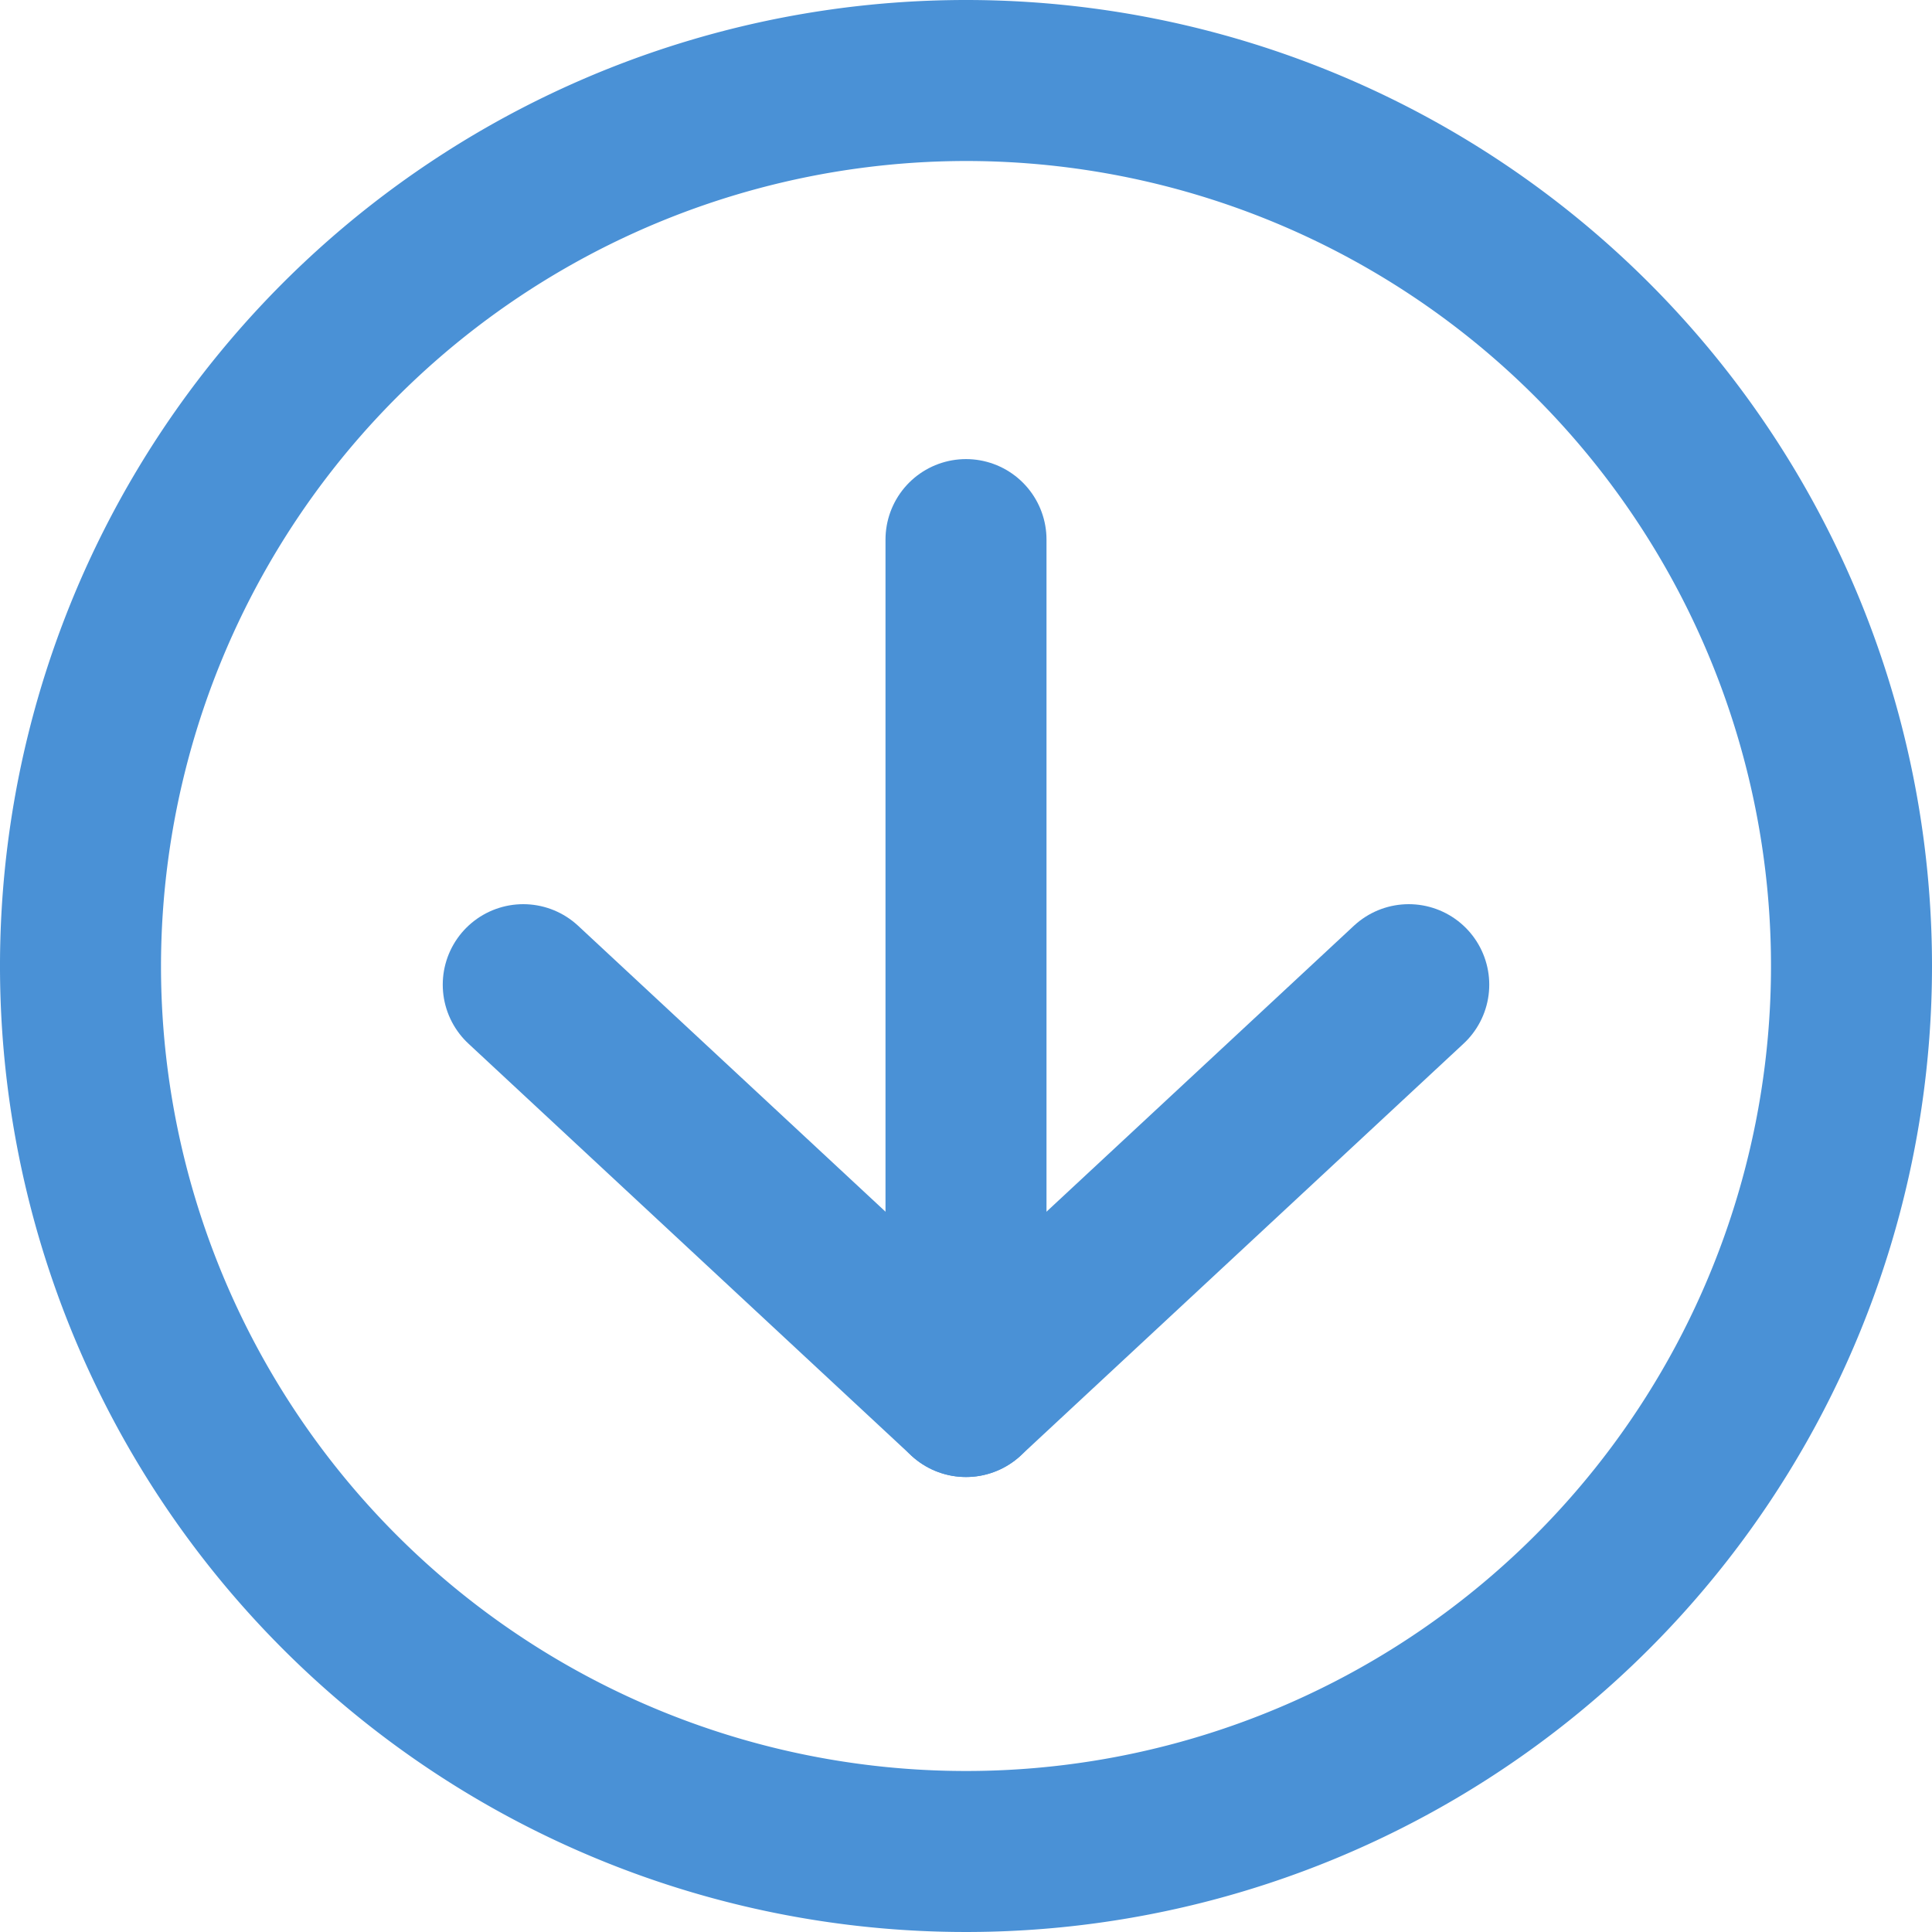 <svg xmlns="http://www.w3.org/2000/svg" width="24" height="24" viewBox="0 0 24 24"><defs><style>.cls-1{fill:#4a91d6;}.cls-2{fill:none;stroke:#4a91d6;stroke-linecap:round;stroke-linejoin:round;stroke-width:2px;}</style></defs><title>arw-circle-down</title><g id="arw-circle-down"><path class="cls-1" d="M12,2A10,10,0,1,1,2,12,10.011,10.011,0,0,1,12,2m0-2A12,12,0,1,0,24,12,12,12,0,0,0,12,0Z"/><polyline class="cls-2" points="6.5 12.232 12 17.348 17.5 12.232"/><line class="cls-2" x1="12" y1="6.703" x2="12" y2="17.348"/></g></svg>